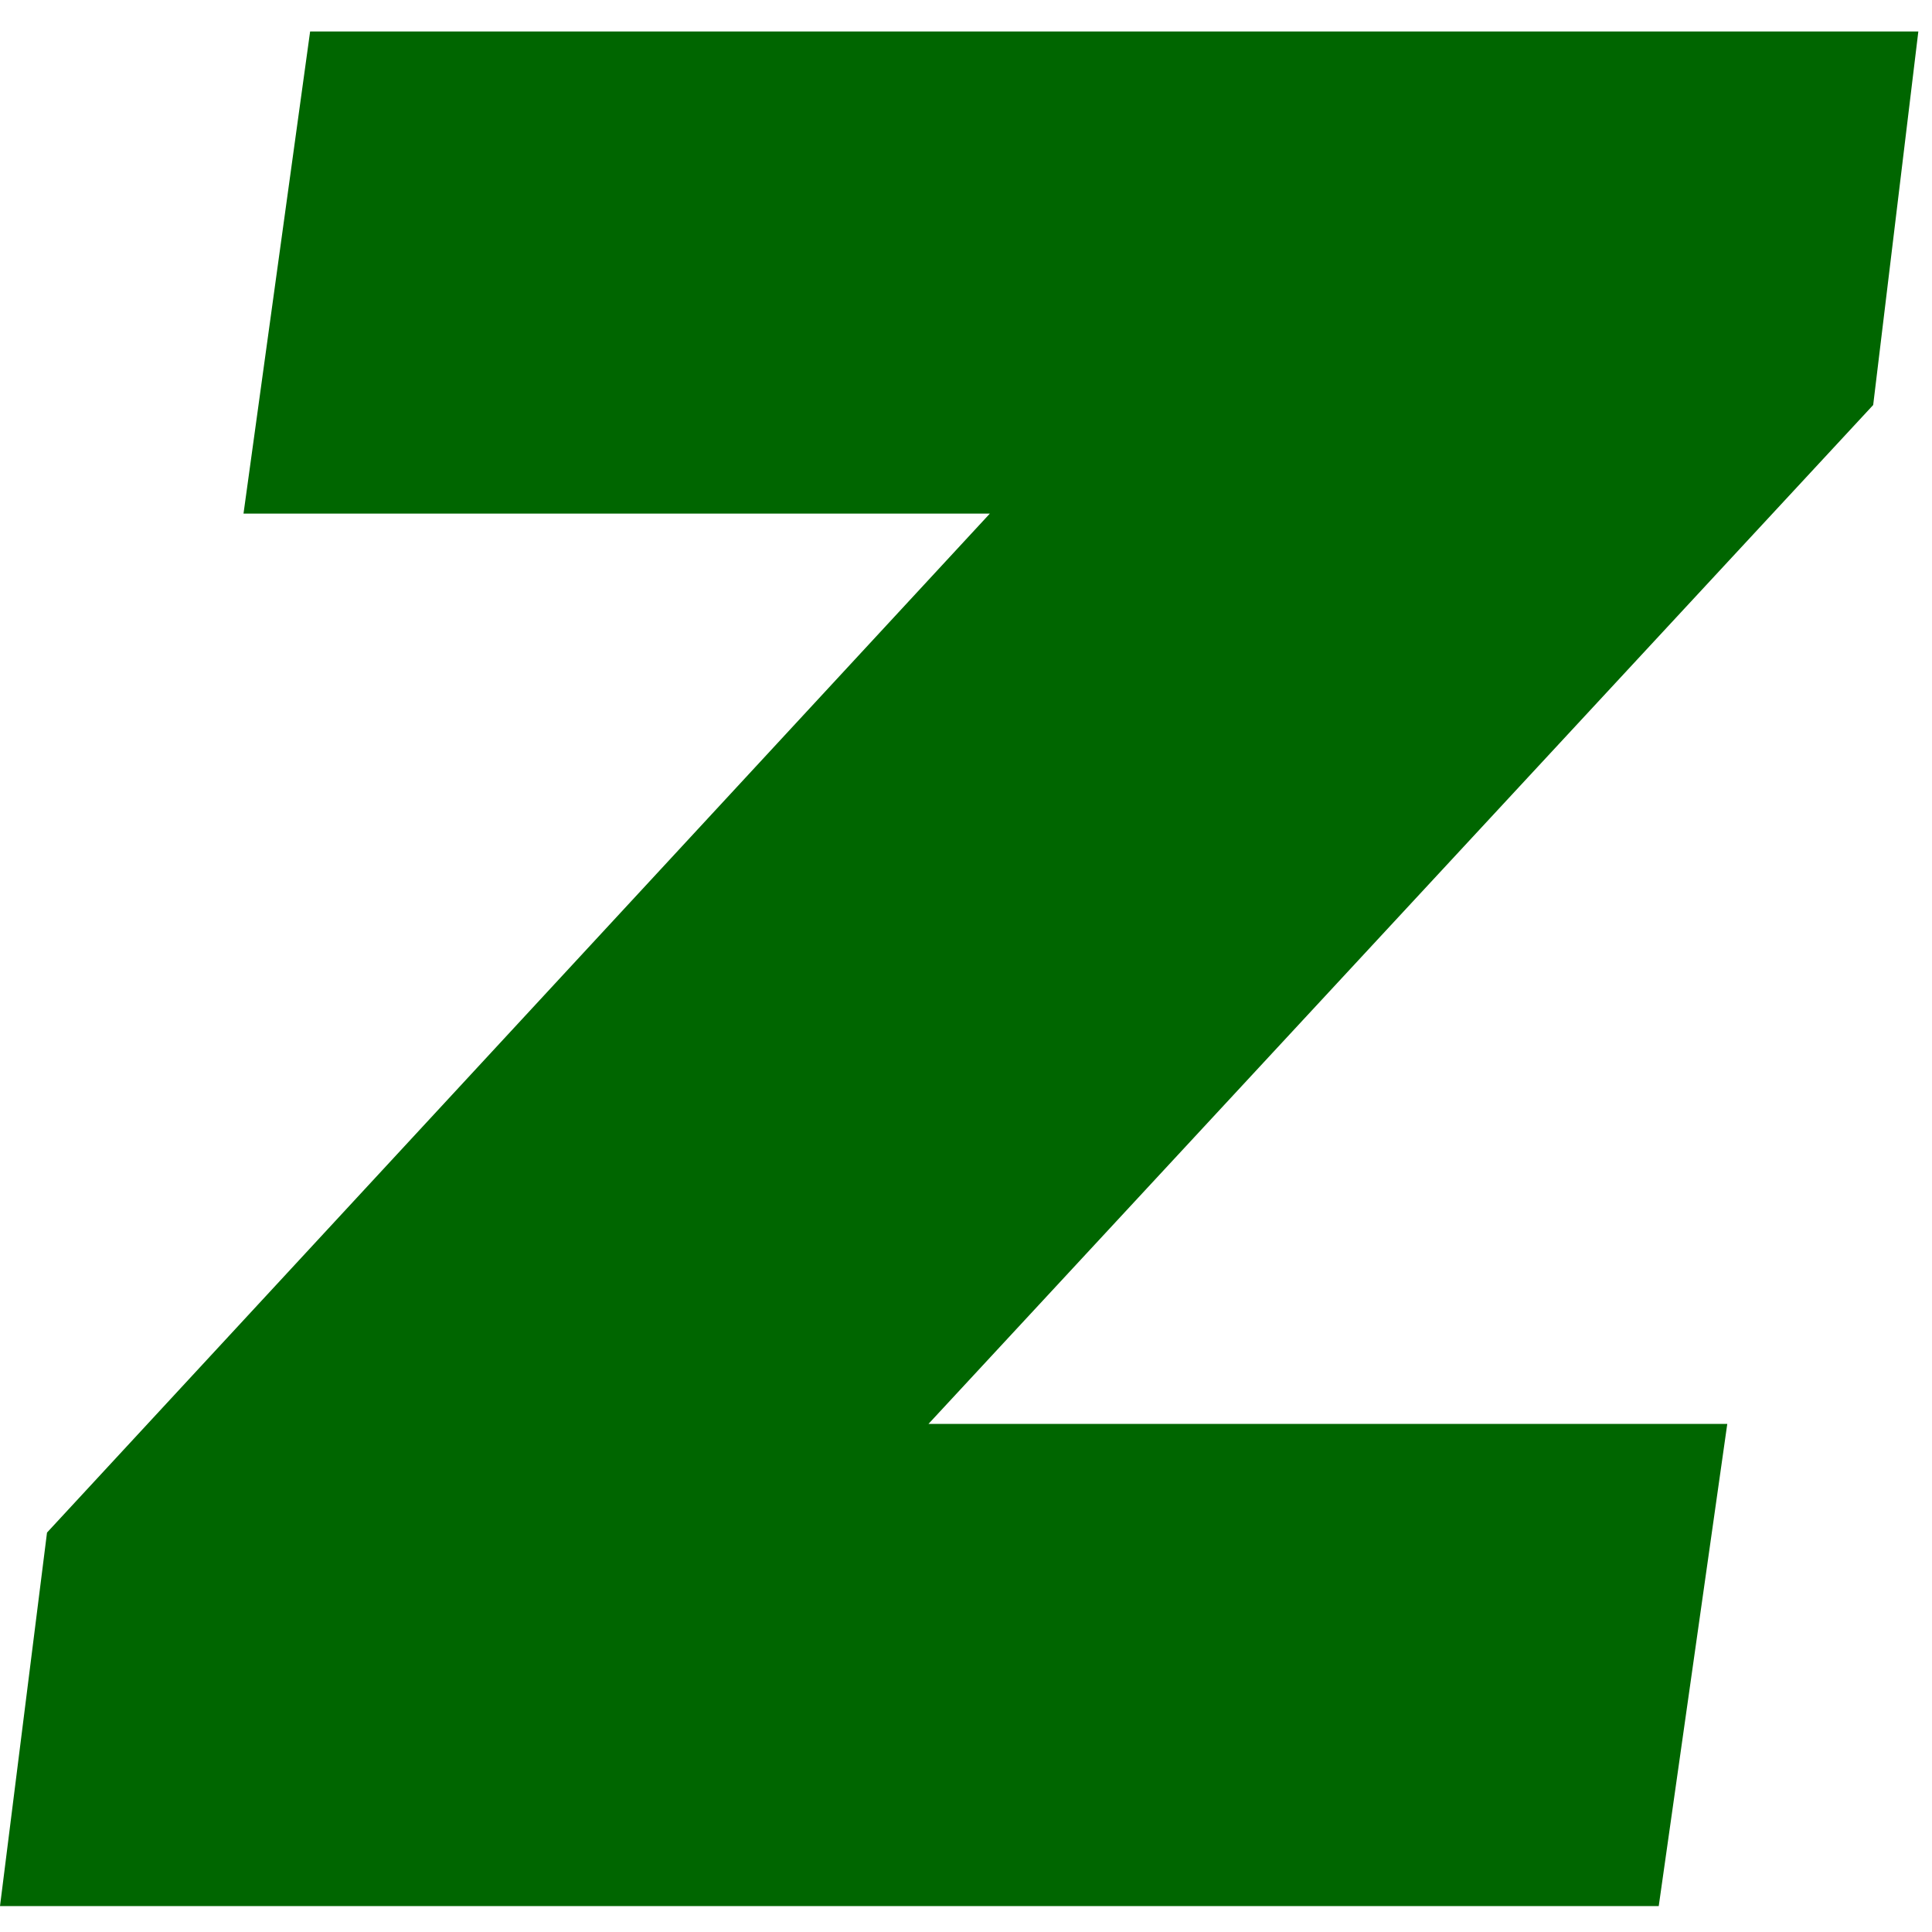 <svg width="27" height="27" viewBox="0 0 27 27" fill="none" xmlns="http://www.w3.org/2000/svg">
<path d="M0 26.638L0.657 21.418L13.833 7.178H3.403L4.334 0.44H26.809L26.178 5.66L12.976 19.899H24.139L23.181 26.638H0Z" fill="#006600"/>
</svg>
